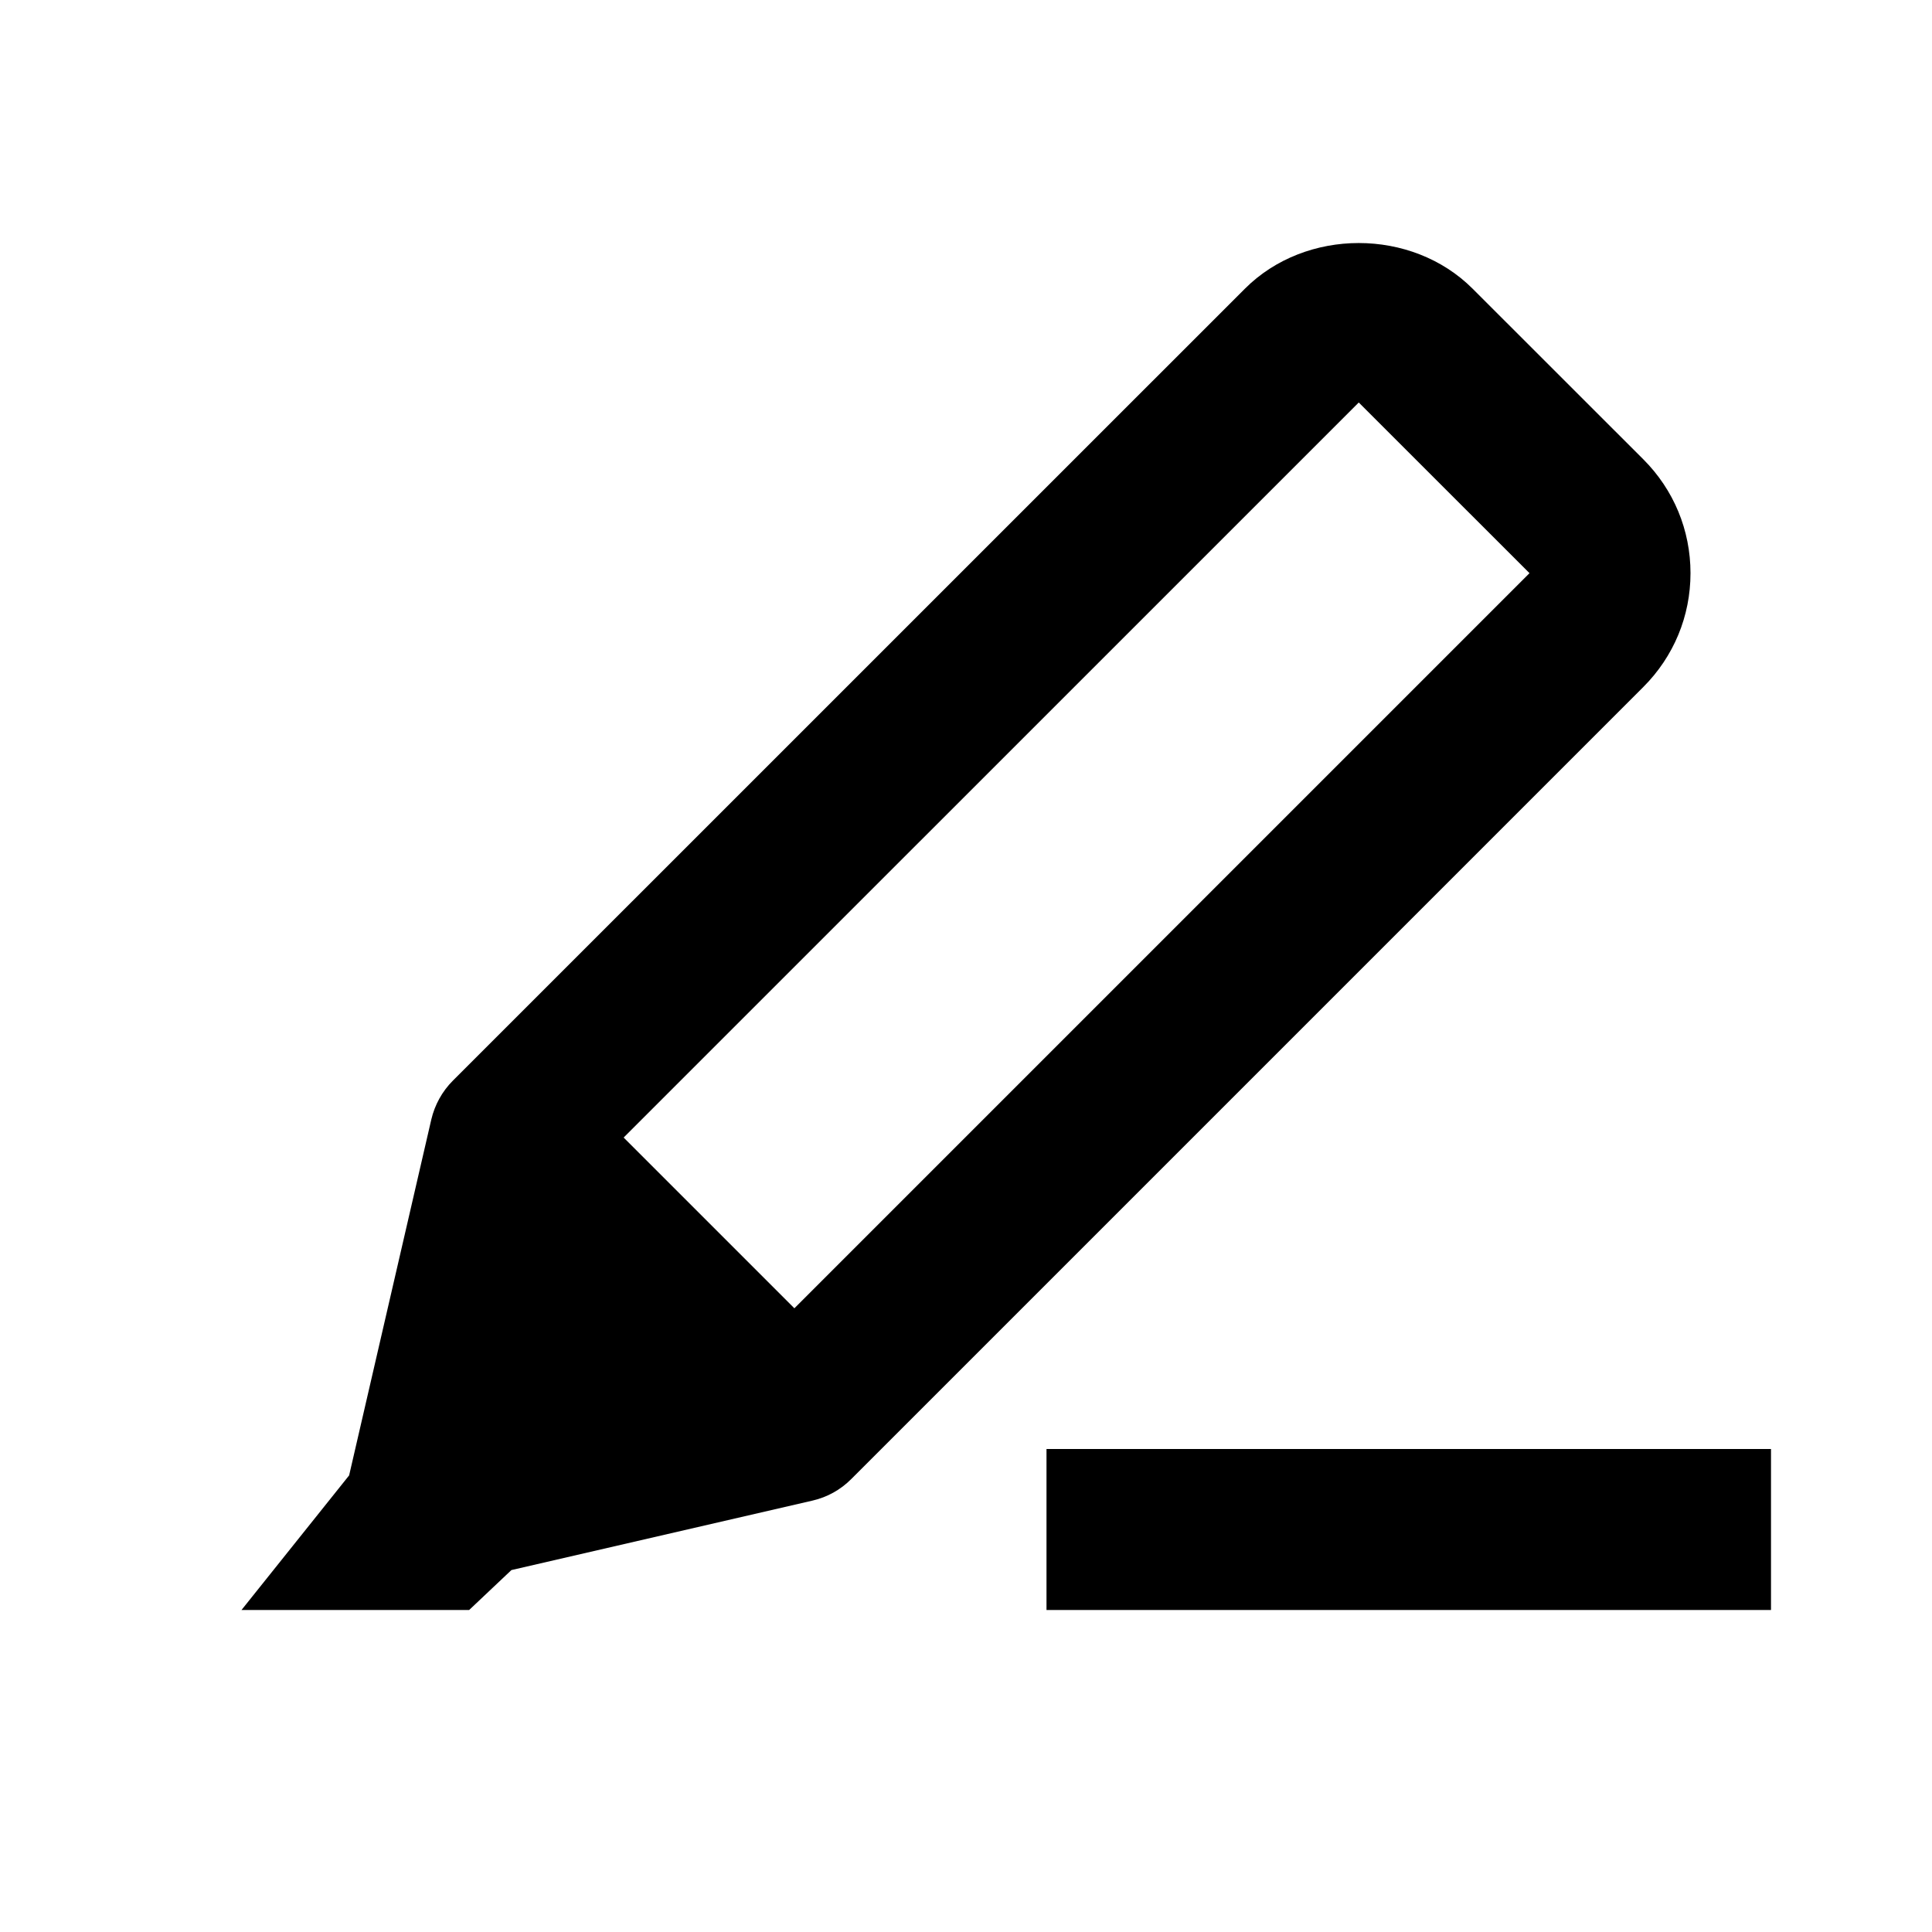 <?xml version="1.0" encoding="UTF-8"?>
<svg xmlns="http://www.w3.org/2000/svg" width="24" height="24" viewBox="0 0 24 24">
  <path d="M21 7.12c0-.534-.208-1.036-.586-1.414l-2.121-2.12c-.756-.756-2.072-.756-2.828 0l-9.839 9.838c-.133.133-.225.3-.268.482l-1.021 4.422L3 20h2.828l.525-.496 3.74-.863c.183-.042.35-.135.482-.268l9.839-9.839C20.792 8.156 21 7.654 21 7.12zM9.868 16.252l-2.121-2.121L16.879 5 19 7.12 9.868 16.252zM13 18H22V20H13z"></path>
</svg>
